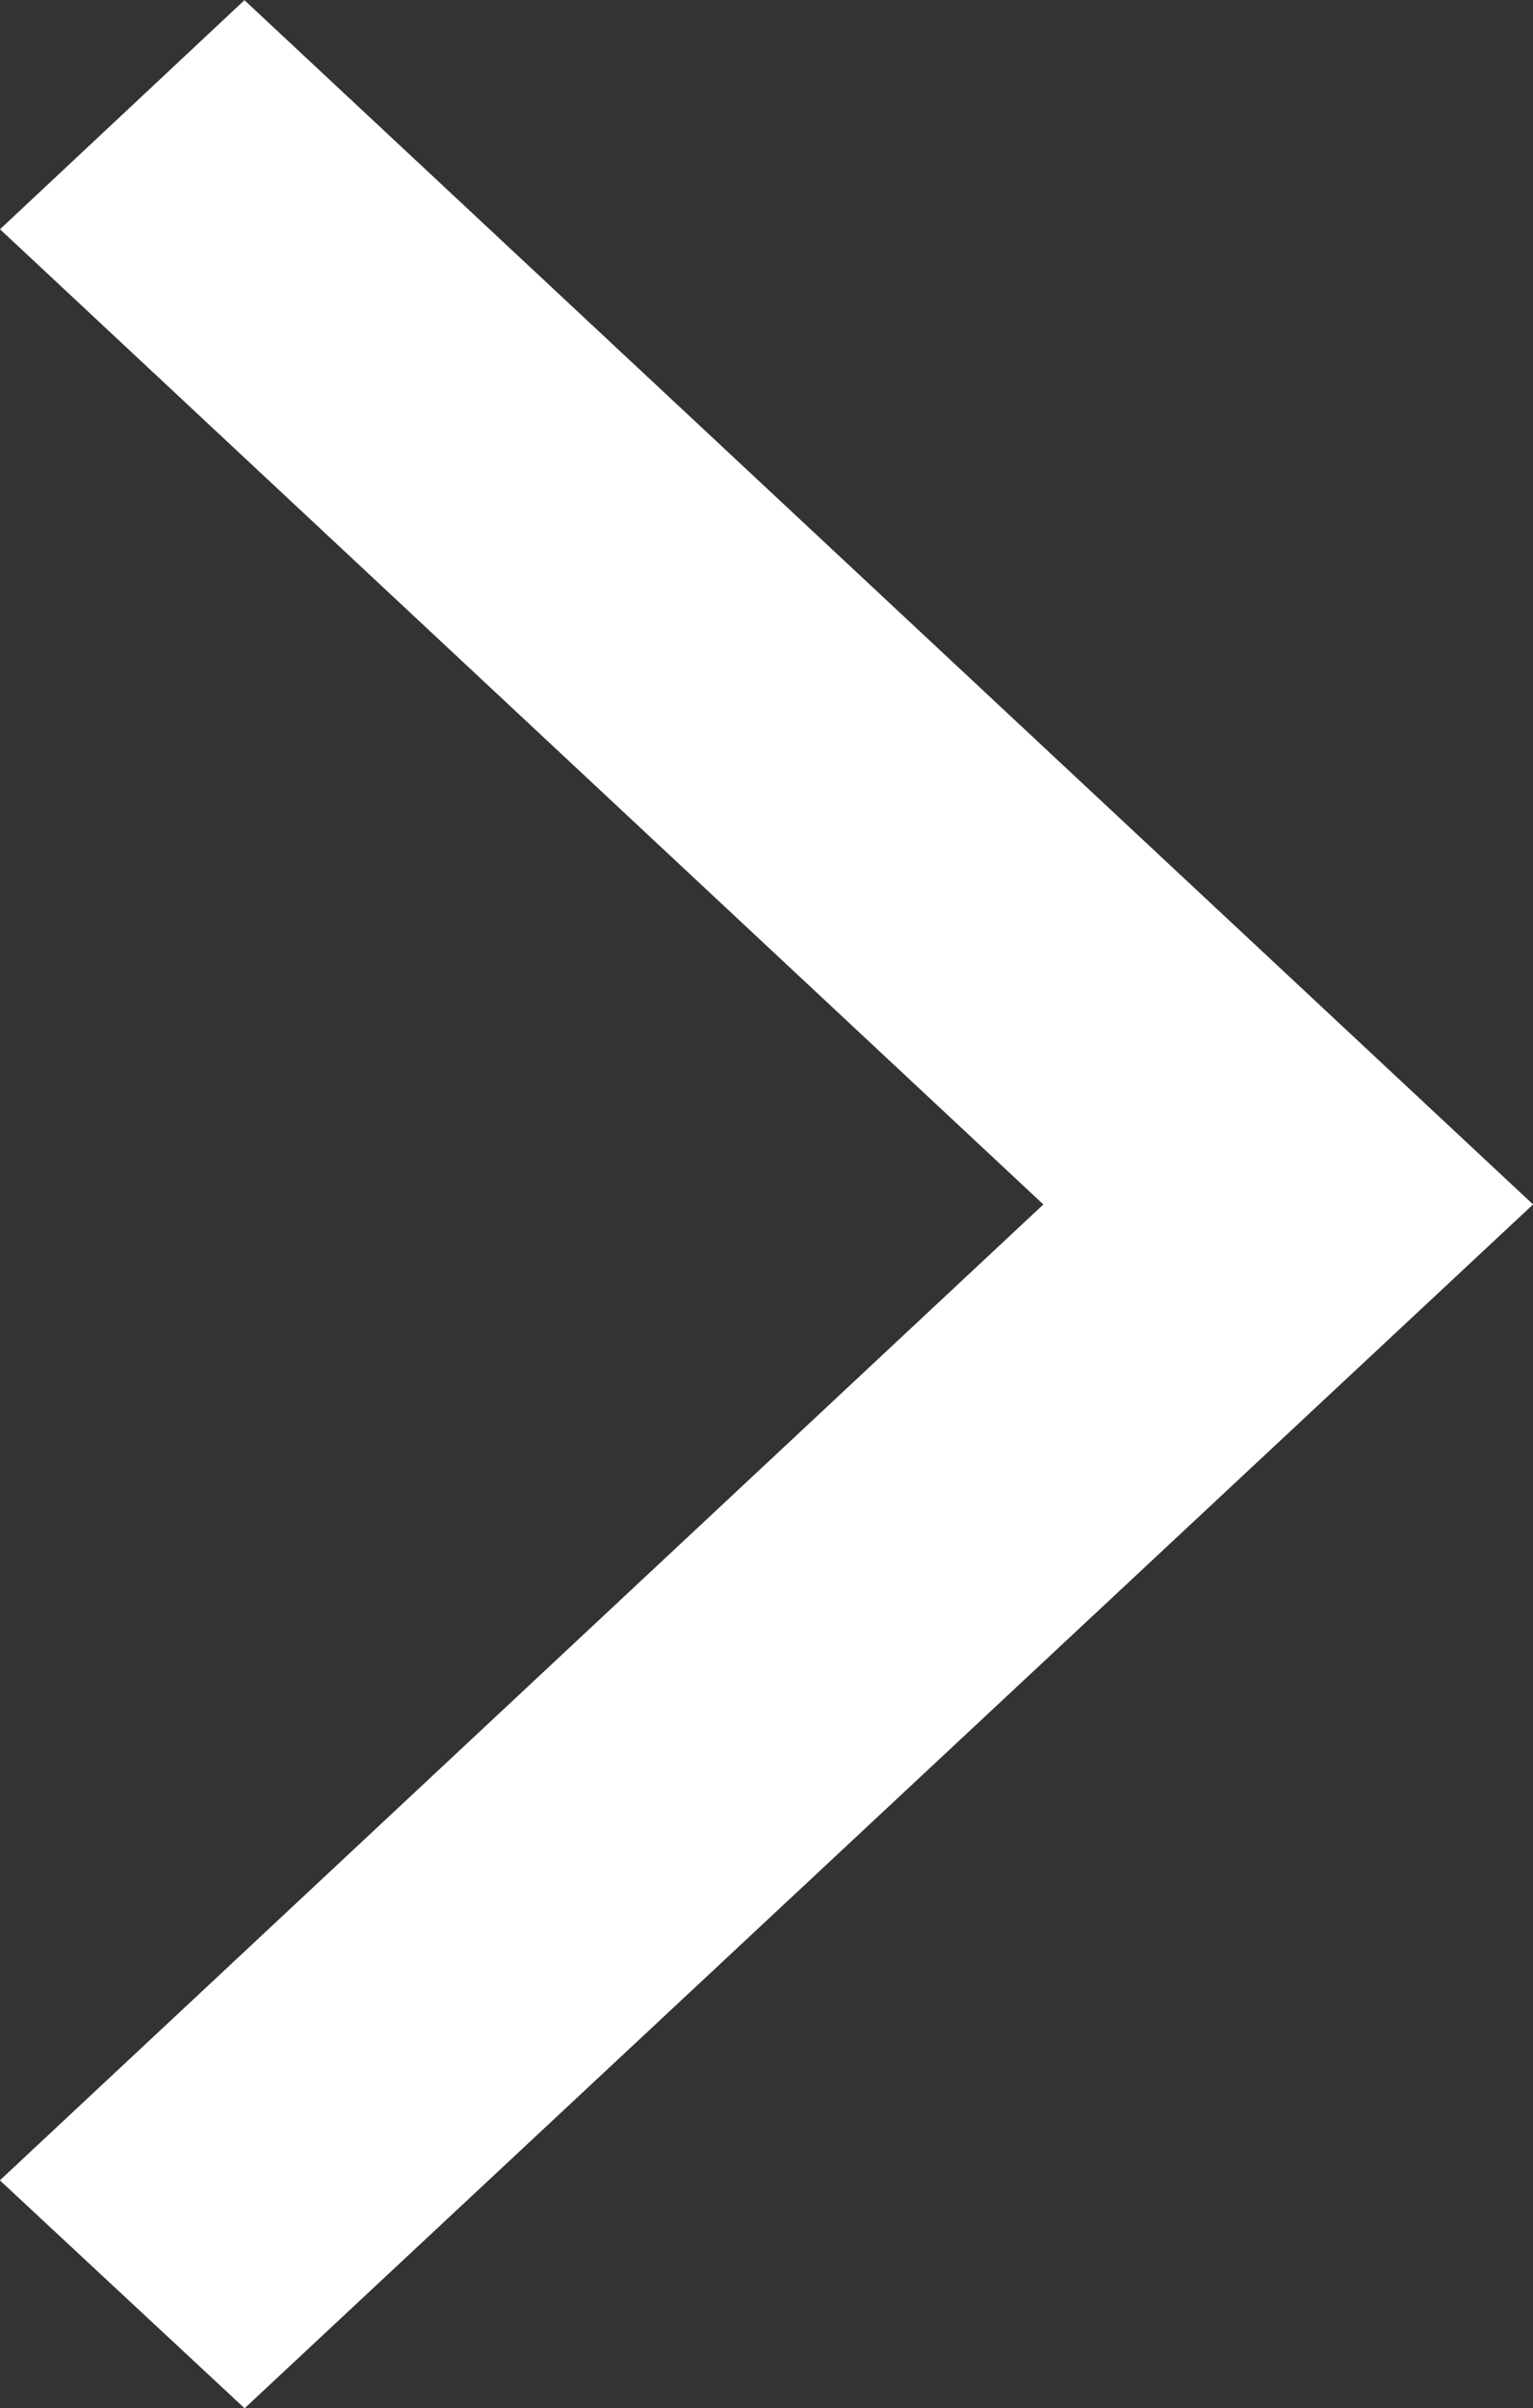 <svg xmlns="http://www.w3.org/2000/svg" width="5.561" height="8.731" viewBox="0 0 5.561 8.731">
  <rect x="0" y="0" width="5.561" height="8.731" fill="#333333" stroke="none"/>
  <path id="_211687_down_arrow_icon" data-name="211687_down_arrow_icon" d="M103.559,160l.488.521-4.024,4.308L96,160.521l.485-.521,3.538,3.785Z" transform="translate(-159.634 104.39) rotate(-90)" fill="#fff" stroke="#fff" stroke-width="0.5"/>
</svg>